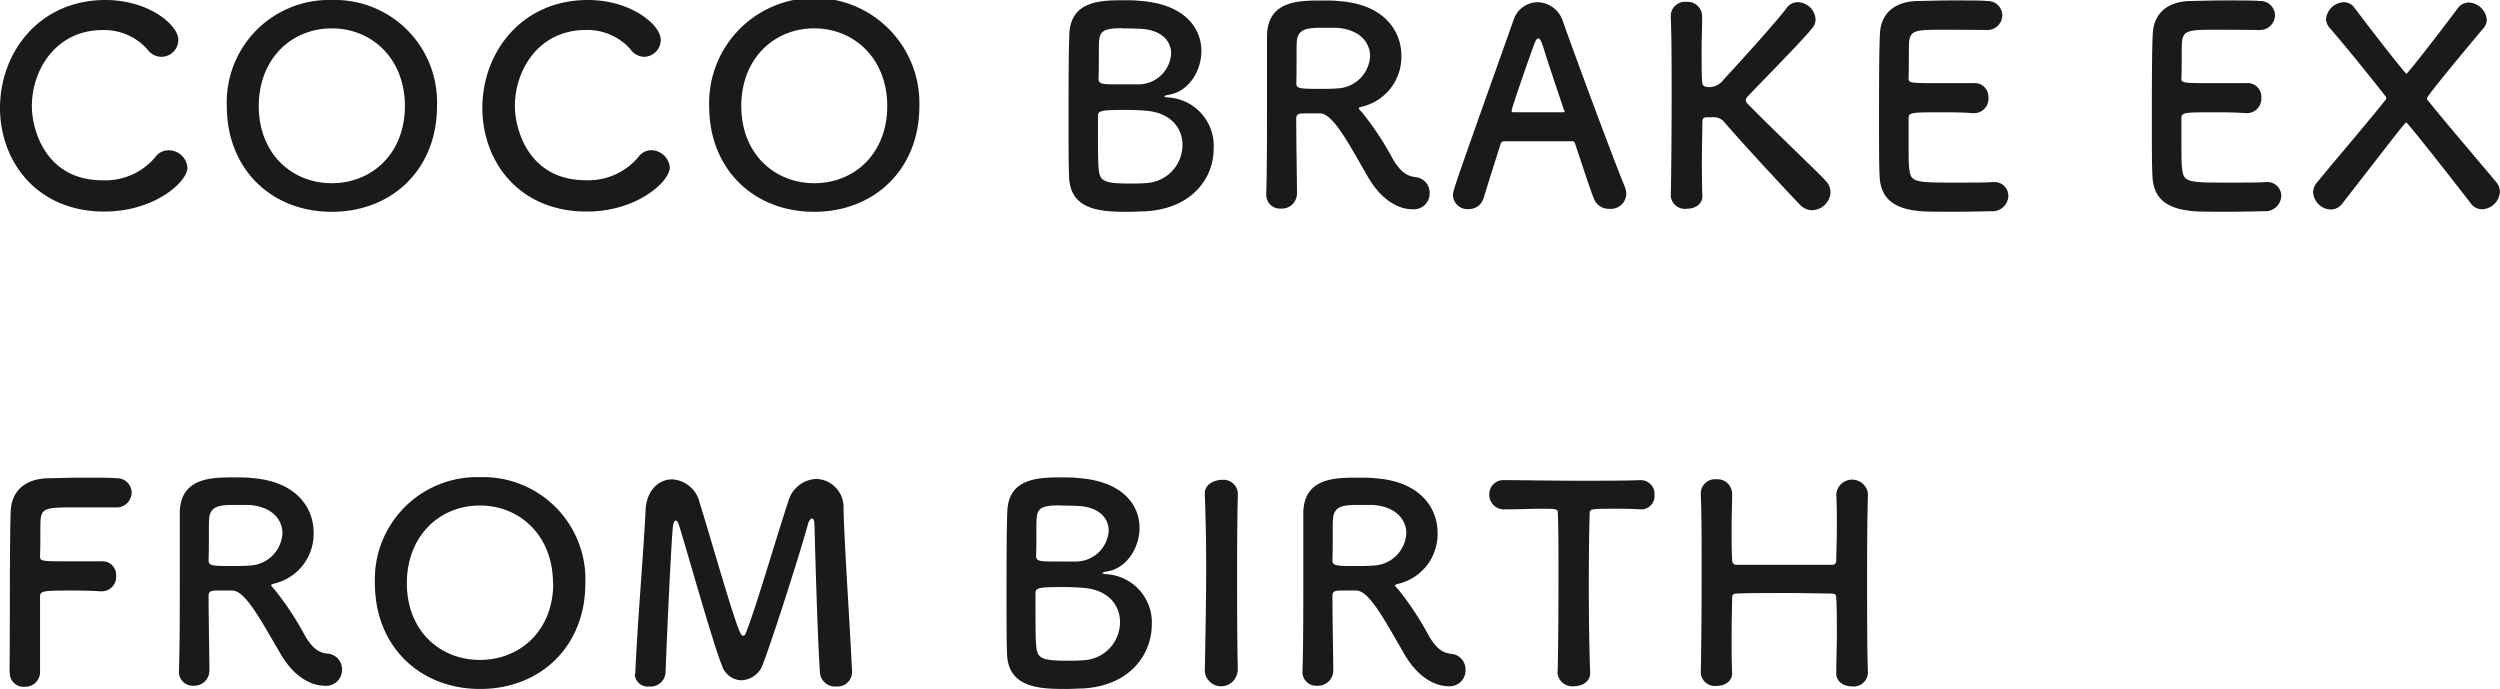 <svg xmlns="http://www.w3.org/2000/svg" viewBox="0 0 293.41 80.86"><defs><style>.cls-1{fill:#1a1a1a;}</style></defs><g id="レイヤー_2" data-name="レイヤー 2"><g id="レイヤー_1-2" data-name="レイヤー 1"><path class="cls-1" d="M12.25,24.83C4.29,24.83,0,18.91,0,12.67,0,6.18,4.58,0,12.38,0c5.09,0,8.55,2.94,8.55,4.67a2,2,0,0,1-2,2,2.06,2.06,0,0,1-1.63-.87,6.76,6.76,0,0,0-5.28-2.27c-5.4,0-8.28,4.61-8.28,8.93,0,2.69,1.56,8.7,8.31,8.7a7.65,7.65,0,0,0,6.15-2.69,1.88,1.88,0,0,1,1.57-.83A2.2,2.2,0,0,1,22,19.68C22,21.34,18.14,24.83,12.25,24.83Z"/><path class="cls-1" d="M26.62,12.45A12,12,0,0,1,38.94,0,12,12,0,0,1,51.29,12.45c0,7.45-5.31,12.41-12.35,12.41S26.62,19.9,26.62,12.45Zm20.9,0c0-5.54-3.84-9.12-8.58-9.12s-8.57,3.58-8.57,9.12,3.84,9.05,8.57,9.05S47.52,18,47.52,12.45Z"/><path class="cls-1" d="M68.86,24.83c-8,0-12.25-5.92-12.25-12.16C56.61,6.18,61.18,0,69,0c5.09,0,8.55,2.94,8.55,4.67a2,2,0,0,1-2,2A2.06,2.06,0,0,1,74,5.79a6.76,6.76,0,0,0-5.28-2.27c-5.41,0-8.29,4.61-8.29,8.93,0,2.69,1.57,8.7,8.32,8.7a7.66,7.66,0,0,0,6.15-2.69,1.87,1.87,0,0,1,1.57-.83,2.2,2.2,0,0,1,2.14,2.05C78.56,21.34,74.75,24.83,68.86,24.83Z"/><path class="cls-1" d="M83.23,12.45a12.34,12.34,0,1,1,24.67,0c0,7.45-5.31,12.41-12.35,12.41S83.23,19.9,83.23,12.45Zm20.9,0c0-5.54-3.84-9.12-8.58-9.12S87,6.91,87,12.45s3.84,9.05,8.57,9.05S104.13,18,104.13,12.45Z"/><path class="cls-1" d="M134.43,24.8c-.42,0-1.25.06-2.05.06-3.1,0-6.78-.13-6.91-4.12-.06-1.35-.06-3.75-.06-6.34,0-3.9,0-8.26.09-10.3.1-4,3.65-4.07,6.37-4.07.7,0,1.38,0,1.86.07C139,.45,141,3.26,141,6c0,2.43-1.6,4.8-3.84,5.12-.32.07-.51.13-.51.19s.13.1.48.13a5.68,5.68,0,0,1,5.31,6C142.46,20.8,140,24.48,134.43,24.8ZM138.78,17c0-1.88-1.28-3.74-4.22-4-.8-.07-1.63-.1-2.43-.1-3,0-3.27.1-3.27.74,0,4,0,5.47.1,6.33.16,1.18.48,1.57,3.45,1.57.74,0,1.54,0,2.15-.06A4.48,4.48,0,0,0,138.78,17Zm-7-13.69c-2.05,0-2.69.25-2.78,1.47-.07.77,0,2.59-.07,4.45,0,.67.45.67,2.56.67.77,0,1.6,0,2.18,0a3.85,3.85,0,0,0,3.78-3.62c0-1.5-1.19-2.91-4-2.91C133.41,3.36,132.57,3.33,131.74,3.33Z"/><path class="cls-1" d="M154.94,13.31c-.41,0-1.15,0-1.76,0s-1.05,0-1.05.61c0,2.4.09,7.65.09,8.8a1.78,1.78,0,0,1-1.89,1.76,1.61,1.61,0,0,1-1.72-1.6v-.07c.09-3,.09-6.78.09-10.3,0-6.91,0-7,0-8.35.1-4.1,3.75-4.1,6.44-4.1.73,0,1.47,0,2,.07,5.18.35,7.33,3.39,7.33,6.4a6,6,0,0,1-4.68,6c-.22.07-.32.1-.32.19s.23.29.45.55a34.94,34.94,0,0,1,3.59,5.47c.8,1.31,1.53,1.92,2.62,2.05a1.83,1.83,0,0,1,1.66,1.88,1.86,1.86,0,0,1-2.05,1.89c-.51,0-3.13-.09-5.31-4C158.37,17,156.48,13.34,154.94,13.31Zm5.86-6.72c0-1.6-1.22-3.17-4-3.33-.42,0-1,0-1.6,0-1.73,0-2.88.1-3,1.6-.06.77,0,3-.06,4.9,0,.64.41.67,2.65.67.8,0,1.64,0,2.21-.06A4,4,0,0,0,160.8,6.59Z"/><path class="cls-1" d="M188.89,24.51a1.88,1.88,0,0,1-1.82-1.18c-.38-.93-1.22-3.49-2.21-6.47a.33.33,0,0,0-.35-.28c-.51,0-1.82,0-3.26,0-1.92,0-4.07,0-4.74,0a.39.39,0,0,0-.38.28c-.8,2.53-1.54,4.84-2,6.37a1.81,1.81,0,0,1-1.79,1.31,1.71,1.71,0,0,1-1.82-1.6c0-.57.09-.83,7.1-20.54A3,3,0,0,1,180.41.26a3.18,3.18,0,0,1,3,2.2c2.05,5.76,6.21,16.9,7.26,19.4a2.47,2.47,0,0,1,.2.92A1.82,1.82,0,0,1,188.89,24.51ZM183.55,12.9c-1-3-2-5.92-2.46-7.49-.2-.58-.36-.9-.55-.9s-.35.29-.57.93c-.48,1.28-2.56,7.26-2.56,7.55,0,.13.06.19.25.19.64,0,1.83,0,3,0s2.27,0,2.72,0c.19,0,.25,0,.25-.12A.34.34,0,0,0,183.55,12.9Z"/><path class="cls-1" d="M196.09,23c.07-3.39.1-7.61.1-11.61,0-3.58,0-7-.1-9.41A1.67,1.67,0,0,1,197.92.22a1.71,1.71,0,0,1,1.85,1.67V2c0,1.28-.06,2.53-.06,3.65,0,1.73,0,3.14.06,3.94,0,.28.07.64.84.64a2.19,2.19,0,0,0,1.72-.93c2.31-2.5,6-6.59,7.33-8.32A1.57,1.57,0,0,1,211,.26a2.13,2.13,0,0,1,2.08,2,1.54,1.54,0,0,1-.35,1c-1.41,1.73-5.31,5.63-7.55,8a.77.77,0,0,0-.29.51.79.79,0,0,0,.29.48c2.72,2.79,8.58,8.35,9.12,9a2,2,0,0,1,.54,1.31,2.22,2.22,0,0,1-2.14,2.11,2,2,0,0,1-1.44-.63c-1.09-1.13-6.5-6.92-8.83-9.64a1.6,1.6,0,0,0-1.35-.64c-.22,0-.41,0-.67,0s-.61,0-.61.51c0,.83-.06,2.53-.06,4.61,0,1.28,0,2.68.06,4.15V23c0,1-.89,1.5-1.82,1.5A1.66,1.66,0,0,1,196.09,23Z"/><path class="cls-1" d="M228.06,3.49c-3.2,0-3.87.06-4,1.44-.06.77,0,2.33-.06,4.19,0,.64,0,.64,4,.64,1.47,0,3,0,3.58,0a1.61,1.61,0,0,1,1.79,1.69,1.69,1.69,0,0,1-1.69,1.83h-.16c-.8-.07-2-.1-3.23-.1-4,0-4.29,0-4.29.71,0,4.76,0,5.5.09,6,.16,1.48.68,1.54,5.19,1.54,1.89,0,3.93,0,4.54-.06H234A1.62,1.62,0,0,1,235.71,23a1.87,1.87,0,0,1-2,1.79c-.41,0-2.27.06-4.12.06s-3.68,0-4.1-.06c-2.94-.23-4.77-1.28-4.89-4.1-.07-1.34-.07-3.71-.07-6.3,0-3.9,0-8.26.1-10.27.06-2.56,1.72-3.91,4.32-4,.57,0,2.4-.07,4.19-.07s3.58,0,4.06.07A1.7,1.7,0,0,1,235,1.79a1.76,1.76,0,0,1-1.88,1.73S230.24,3.49,228.06,3.49Z"/><path class="cls-1" d="M260.09,3.49c-3.2,0-3.87.06-4,1.44-.07.77,0,2.33-.07,4.19,0,.64,0,.64,4,.64,1.47,0,3,0,3.58,0a1.61,1.61,0,0,1,1.8,1.69,1.7,1.7,0,0,1-1.7,1.83h-.16c-.8-.07-2-.1-3.23-.1-4,0-4.29,0-4.29.71,0,4.76,0,5.5.1,6,.16,1.48.67,1.54,5.18,1.54,1.89,0,3.94,0,4.54-.06H266A1.62,1.62,0,0,1,267.74,23a1.87,1.87,0,0,1-2,1.79c-.42,0-2.28.06-4.13.06s-3.68,0-4.1-.06c-2.94-.23-4.77-1.28-4.89-4.1-.07-1.34-.07-3.71-.07-6.3,0-3.9,0-8.26.1-10.27.06-2.56,1.73-3.91,4.32-4,.57,0,2.4-.07,4.19-.07s3.58,0,4.06.07A1.7,1.7,0,0,1,267,1.79a1.76,1.76,0,0,1-1.88,1.73S262.27,3.49,260.09,3.49Z"/><path class="cls-1" d="M273.41,3.26a1.63,1.63,0,0,1-.42-1,2.18,2.18,0,0,1,2.08-2,1.51,1.51,0,0,1,1.28.68c1.79,2.39,5.92,7.71,6.08,7.71s4.29-5.35,6-7.65a1.65,1.65,0,0,1,1.32-.71,2.24,2.24,0,0,1,2.11,2,1.59,1.59,0,0,1-.42,1.06c-.29.32-6.59,7.84-6.59,8.16a.32.32,0,0,0,0,.16c2.85,3.52,6,7.16,8.13,9.72a1.76,1.76,0,0,1,.42,1.12,2.18,2.18,0,0,1-2.08,2.05,1.64,1.64,0,0,1-1.35-.7c-1.76-2.31-7.39-9.47-7.55-9.47s-.26.16-7.52,9.5a1.7,1.7,0,0,1-1.34.7,2.15,2.15,0,0,1-2.08-2,1.71,1.71,0,0,1,.41-1.12c2-2.47,5.25-6.21,8.1-9.76a.25.25,0,0,0,.06-.19c0-.07,0-.16-.06-.2C277.47,8.1,275.17,5.31,273.41,3.26Z"/><path class="cls-1" d="M1.12,78.81c.06-3.8,0-15.32.13-18.68.06-2.56,1.73-3.91,4.32-4,.57,0,2.37-.07,4.09-.07s3.49,0,4,.07a1.7,1.7,0,0,1,1.79,1.69,1.76,1.76,0,0,1-1.88,1.73s-2.79,0-4.9,0c-3.07,0-3.81.06-3.9,1.44-.07.77,0,2.4-.07,4.25,0,.64,0,.64,3.78.64,1.37,0,2.78,0,3.36,0a1.61,1.61,0,0,1,1.79,1.7,1.69,1.69,0,0,1-1.7,1.82h-.16c-.8-.06-1.92-.09-3.07-.09-3.55,0-4,0-4,.7,0,1.92,0,5.79,0,7.84v1.15a1.74,1.74,0,0,1-1.85,1.6,1.6,1.6,0,0,1-1.7-1.66Z"/><path class="cls-1" d="M27.29,69.31c-.41,0-1.15,0-1.75,0s-1.06,0-1.06.61c0,2.4.1,7.65.1,8.8a1.79,1.79,0,0,1-1.89,1.76A1.61,1.61,0,0,1,21,78.85v-.07c.1-3,.1-6.78.1-10.3,0-6.91,0-7,0-8.35.09-4.1,3.74-4.1,6.43-4.1.73,0,1.47,0,1.95.07,5.18.35,7.33,3.39,7.33,6.4a6,6,0,0,1-4.67,6c-.23.07-.32.1-.32.19s.22.29.44.55a34.94,34.94,0,0,1,3.59,5.47c.8,1.31,1.53,1.92,2.62,2a1.84,1.84,0,0,1,1.67,1.88,1.86,1.86,0,0,1-2.05,1.89c-.51,0-3.14-.09-5.31-4C30.72,73,28.83,69.34,27.29,69.31Zm5.86-6.72c0-1.6-1.22-3.17-4-3.33-.41,0-1,0-1.6,0-1.73,0-2.88.1-3,1.6-.07.77,0,3-.07,4.9,0,.64.42.67,2.66.67.8,0,1.63,0,2.21-.06A4,4,0,0,0,33.15,62.59Z"/><path class="cls-1" d="M44,68.45A12,12,0,0,1,56.35,56,12,12,0,0,1,68.7,68.45c0,7.45-5.31,12.41-12.35,12.41S44,75.9,44,68.45Zm20.9,0c0-5.54-3.84-9.12-8.58-9.12s-8.57,3.58-8.57,9.12,3.84,9,8.57,9S64.93,74,64.93,68.45Z"/><path class="cls-1" d="M74.56,79.07c.22-5.6,1-14.59,1.21-19.23.13-2.37,1.6-3.58,3.11-3.58A3.5,3.5,0,0,1,82.11,59c1.22,3.84,4,13.76,4.8,15.33.1.19.19.28.32.28s.22-.09.29-.28c1.21-3,3.77-11.84,5-15.49a3.55,3.55,0,0,1,3.3-2.63A3.31,3.31,0,0,1,99,59.71c.09,4.13.8,14.53,1,19.07v.13a1.71,1.71,0,0,1-1.85,1.66,1.78,1.78,0,0,1-1.92-1.66c-.32-4.57-.64-17.28-.64-17.28,0-.54-.13-.77-.29-.77s-.39.29-.48.68c-.7,2.65-4,13.05-5.31,16.48a2.78,2.78,0,0,1-2.5,1.82,2.48,2.48,0,0,1-2.3-1.79c-1-2.43-3.84-12.58-5-16.35-.12-.39-.28-.61-.41-.61s-.29.25-.35.93c-.23,2.81-.68,12.54-.84,16.95a1.76,1.76,0,0,1-1.92,1.6,1.52,1.52,0,0,1-1.69-1.44Z"/><path class="cls-1" d="M127.1,80.8c-.42,0-1.25.06-2,.06-3.1,0-6.78-.13-6.91-4.12-.06-1.35-.06-3.75-.06-6.34,0-3.9,0-8.26.09-10.3.1-4,3.65-4.07,6.37-4.07.7,0,1.38,0,1.86.07,5.31.35,7.29,3.16,7.29,5.85,0,2.43-1.6,4.8-3.84,5.12-.32.07-.51.13-.51.19s.13.1.48.13a5.68,5.68,0,0,1,5.31,6C135.13,76.8,132.64,80.48,127.1,80.8ZM131.45,73c0-1.88-1.28-3.74-4.22-4-.8-.07-1.63-.1-2.43-.1-3,0-3.27.1-3.27.74,0,4,0,5.47.1,6.33.16,1.18.48,1.57,3.45,1.57.74,0,1.54,0,2.15-.06A4.48,4.48,0,0,0,131.45,73Zm-7-13.69c-2,0-2.69.25-2.78,1.47-.07.77,0,2.59-.07,4.45,0,.67.45.67,2.56.67.77,0,1.6,0,2.18,0a3.85,3.85,0,0,0,3.78-3.62c0-1.5-1.19-2.91-4-2.91C126.08,59.36,125.24,59.33,124.41,59.33Z"/><path class="cls-1" d="M145.24,78.81a1.93,1.93,0,0,1-3.84,0v0c.07-3.84.16-8.12.16-12.25,0-3-.06-6-.16-8.55-.06-1.34,1.38-1.69,2-1.69a1.69,1.69,0,0,1,1.88,1.57v.06c-.06,2.66-.09,5.66-.09,8.77,0,4,0,8.16.09,12.09Z"/><path class="cls-1" d="M159.2,69.31c-.42,0-1.16,0-1.76,0s-1.06,0-1.06.61c0,2.4.1,7.65.1,8.8a1.79,1.79,0,0,1-1.89,1.76,1.61,1.61,0,0,1-1.73-1.6v-.07c.1-3,.1-6.78.1-10.3,0-6.91,0-7,0-8.35.09-4.1,3.74-4.1,6.43-4.1.74,0,1.47,0,2,.07,5.18.35,7.33,3.39,7.33,6.4a6,6,0,0,1-4.67,6c-.23.07-.32.1-.32.19s.22.29.45.55a35.58,35.58,0,0,1,3.58,5.47c.8,1.31,1.53,1.92,2.62,2A1.84,1.84,0,0,1,172,78.65,1.86,1.86,0,0,1,170,80.54c-.51,0-3.14-.09-5.31-4C162.62,73,160.73,69.34,159.2,69.31Zm5.85-6.72c0-1.6-1.22-3.17-4-3.33-.41,0-1,0-1.6,0-1.73,0-2.88.1-3,1.6-.07.77,0,3-.07,4.9,0,.64.42.67,2.66.67.8,0,1.63,0,2.21-.06A4,4,0,0,0,165.05,62.59Z"/><path class="cls-1" d="M182.81,78.88c.07-2.5.1-7.14.1-11.36,0-2.82,0-5.47-.07-7.17,0-.64-.09-.64-2-.64-1.22,0-2.72.07-4.22.07a1.71,1.71,0,0,1-1.83-1.73,1.65,1.65,0,0,1,1.76-1.7h.07c1.92,0,5.31.07,8.64.07,2.72,0,5.43,0,7.26-.07a1.62,1.62,0,0,1,1.66,1.73,1.56,1.56,0,0,1-1.53,1.7h-.13c-1.09-.07-2-.07-2.79-.07-3.16,0-3.16,0-3.16.64-.07,2.18-.1,5.28-.1,8.42,0,3.84.06,7.74.16,10.11.06,1.12-.93,1.66-1.92,1.66a1.73,1.73,0,0,1-1.92-1.63Z"/><path class="cls-1" d="M219.23,79a1.68,1.68,0,0,1-1.86,1.56c-.93,0-1.86-.51-1.86-1.53V79c0-1.43.07-2.87.07-4.19,0-2,0-3.68-.07-4.54,0-.51-.12-.58-.6-.61-1.12,0-3-.06-4.93-.06-2.37,0-4.83,0-6.08.06-.26,0-.61,0-.61.51,0,.84-.06,2.53-.06,4.64,0,1.28,0,2.72.06,4.19V79c0,1-.89,1.5-1.82,1.5A1.66,1.66,0,0,1,199.61,79v0c.07-3.39.1-7.61.1-11.61,0-3.58,0-7-.1-9.41a1.67,1.67,0,0,1,1.83-1.73,1.72,1.72,0,0,1,1.85,1.67V58c0,1.28-.06,2.56-.06,3.68,0,1.73,0,3.17.06,4,0,.48.26.61.51.61.8,0,3,0,5.31,0s4.74,0,5.89,0c.39,0,.51-.23.51-.58,0-.77.07-2.21.07-4,0-1.15,0-2.43-.07-3.71a1.87,1.87,0,0,1,3.72-.06V58c-.07,2.34-.1,5.76-.1,9.25,0,4.48,0,9.09.1,11.77Z"/></g></g></svg>